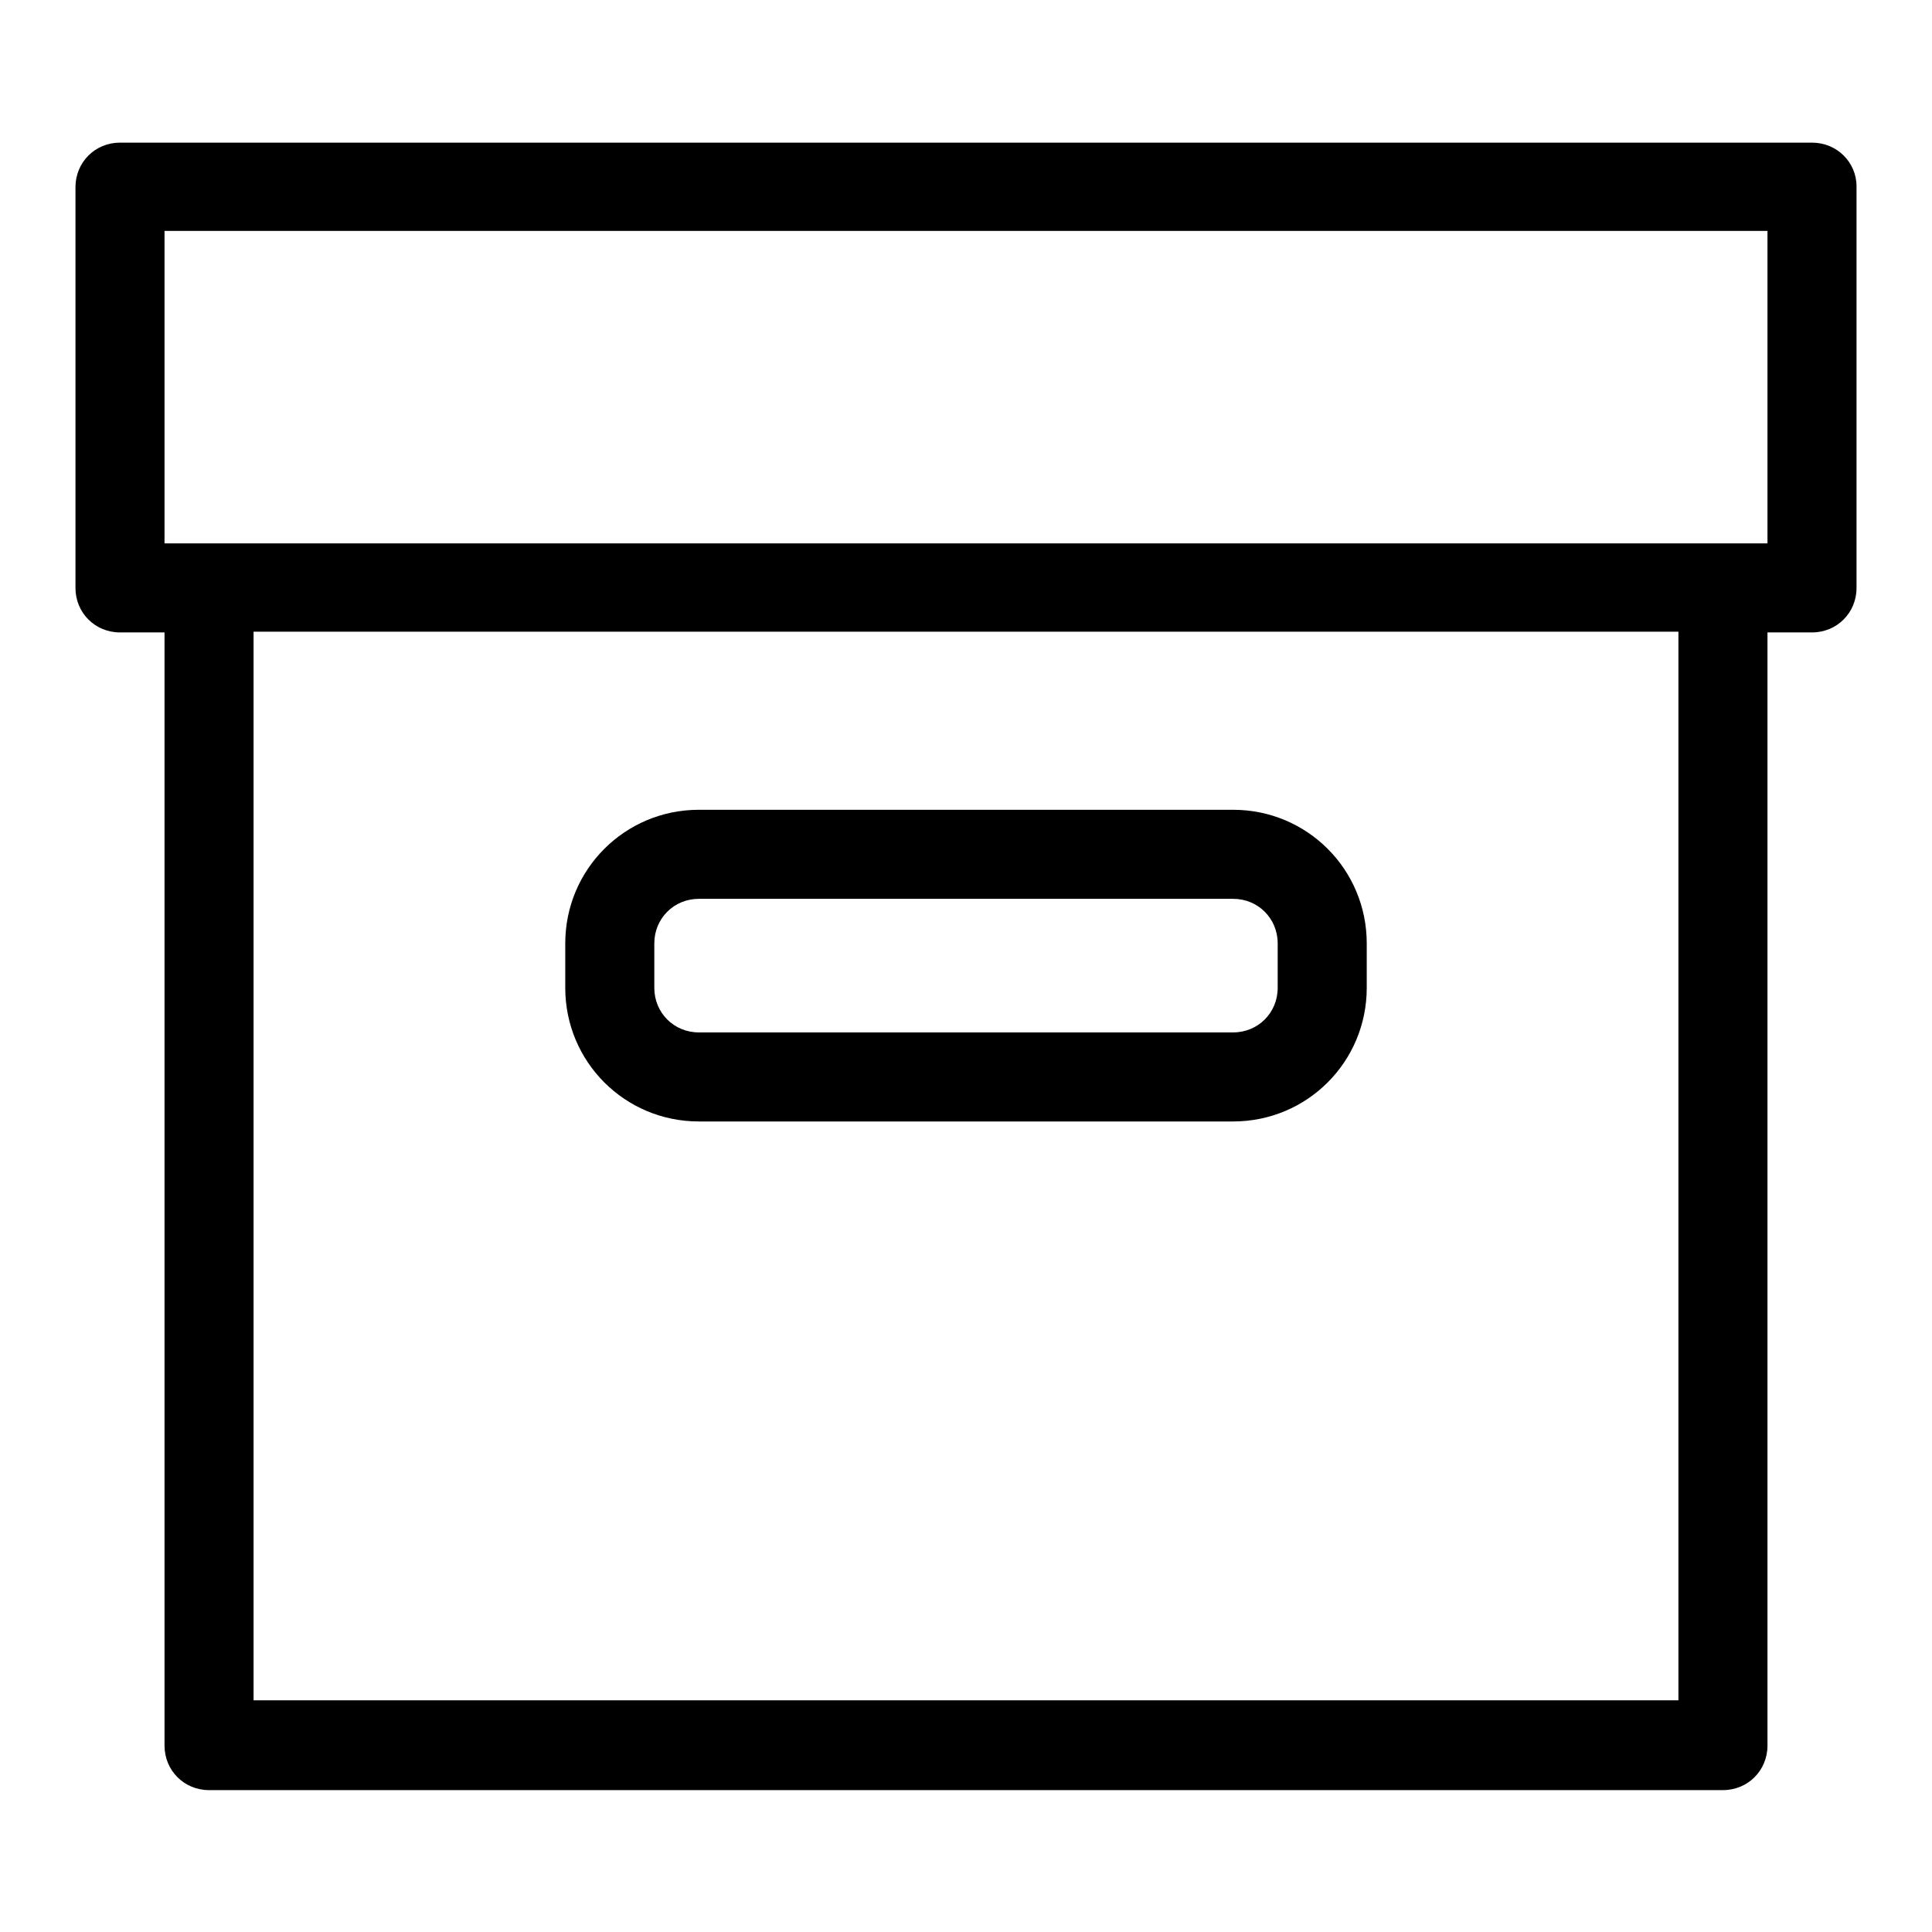 <?xml version="1.0" encoding="utf-8"?>
<!-- Svg Vector Icons : http://www.onlinewebfonts.com/icon -->
<!DOCTYPE svg PUBLIC "-//W3C//DTD SVG 1.1//EN" "http://www.w3.org/Graphics/SVG/1.1/DTD/svg11.dtd">
<svg version="1.1" xmlns="http://www.w3.org/2000/svg" xmlns:xlink="http://www.w3.org/1999/xlink" x="0px" y="0px" viewBox="0 0 256 256" enable-background="new 0 0 256 256" xml:space="preserve">
<g> <path fill="#000000" d="M240.1,18.9H15.9c-3.3,0-5.9,2.6-5.9,5.9v53.1c0,3.3,2.6,5.9,5.9,5.9h5.9v147.5c0,3.3,2.6,5.9,5.9,5.9 h200.6c3.3,0,5.9-2.6,5.9-5.9V83.8h5.9c3.3,0,5.9-2.6,5.9-5.9V24.7C246,21.5,243.4,18.9,240.1,18.9L240.1,18.9z M222.4,225.3H33.6 V83.7h188.8V225.3L222.4,225.3z M234.2,72h-5.9H27.7h-5.9V30.6h212.4V72L234.2,72z M92.6,148.6h70.8c9.8,0,17.7-7.9,17.7-17.7v-5.9 c0-9.8-7.9-17.7-17.7-17.7H92.6c-9.8,0-17.7,7.9-17.7,17.7v5.9C74.9,140.7,82.8,148.6,92.6,148.6z M86.7,125c0-3.3,2.6-5.9,5.9-5.9 h70.8c3.3,0,5.9,2.6,5.9,5.9v5.9c0,3.3-2.6,5.9-5.9,5.9H92.6c-3.3,0-5.9-2.6-5.9-5.9V125z"/></g>
</svg>